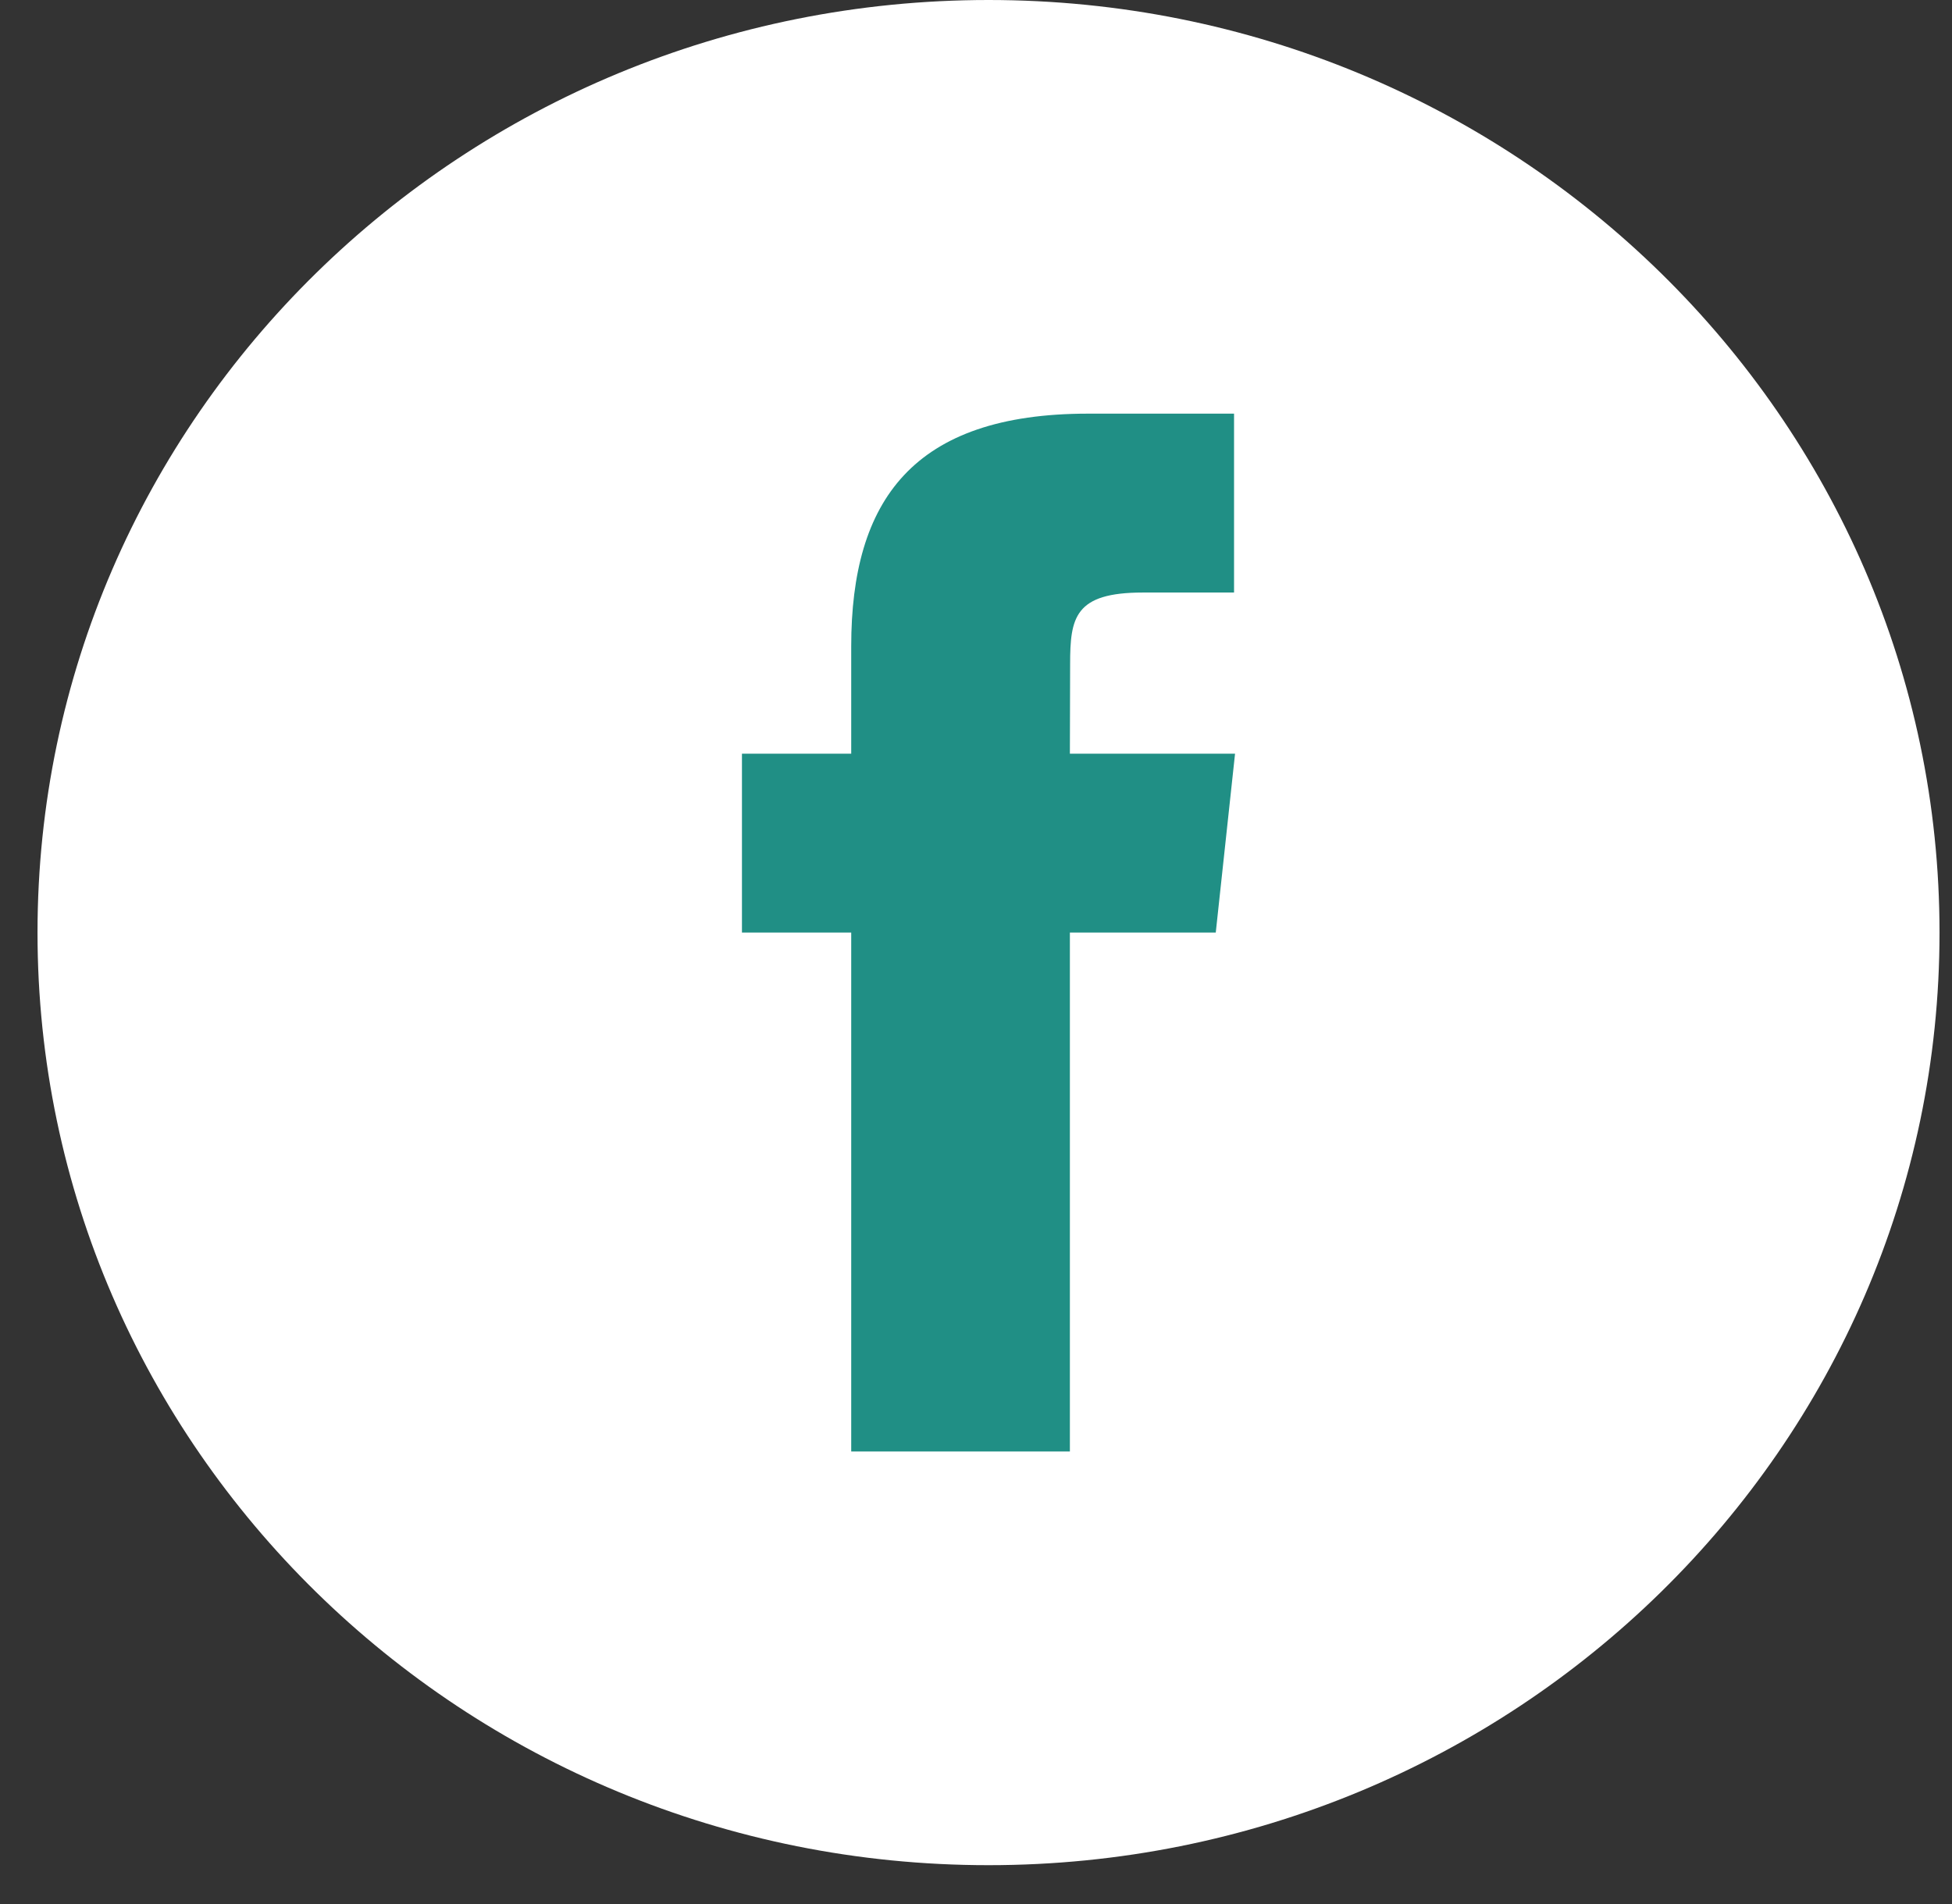 <?xml version="1.0" encoding="UTF-8"?>
<svg width="41px" height="40px" viewBox="0 0 41 40" version="1.1" xmlns="http://www.w3.org/2000/svg" xmlns:xlink="http://www.w3.org/1999/xlink">
    <rect x="0" y="0" width="41" height="40" fill="#333333" stroke="none"/>
    <!-- Generator: Sketch 55.1 (78136) - https://sketchapp.com -->
    <title>Group 81</title>
    <desc>Created with Sketch.</desc>
    <g id="Welcome" stroke="none" stroke-width="1" fill="none" fill-rule="evenodd">
        <g id="Home-style1-Finish" transform="translate(-1136, -5049)" fill-rule="nonzero">
            <g id="Group-40" transform="translate(0, 4843)">
                <g id="Group-33" transform="translate(935, 206)">
                    <g id="Group-38">
                        <g id="Group-73">
                            <g id="Group-75">
                                <g id="Group-81" transform="translate(201.788, 0)">
                                    <path d="M19.975,-8.10018719e-13 C8.943,-8.10018719e-13 5.68434189e-13,8.771 5.68434189e-13,19.592 C5.68434189e-13,30.411 8.943,39.184 19.975,39.184 C31.007,39.184 39.95,30.411 39.95,19.592 C39.95,8.771 31.007,-8.10018719e-13 19.975,-8.10018719e-13 Z" id="Shape" fill="#FFFFFF"></path>
                                    <path d="M17.091,30.493 L21.684,30.493 L21.684,19.591 L24.748,19.591 L25.153,15.834 L21.684,15.834 L21.689,13.953 C21.689,12.973 21.784,12.448 23.217,12.448 L25.132,12.448 L25.132,8.69 L22.067,8.69 C18.386,8.69 17.091,10.513 17.091,13.578 L17.091,15.834 L14.796,15.834 L14.796,19.592 L17.091,19.592 L17.091,30.493 L17.091,30.493 Z" id="Shape" fill="#208F85"></path>
                                </g>
                            </g>
                        </g>
                    </g>
                </g>
            </g>
        </g>
    </g>
</svg>